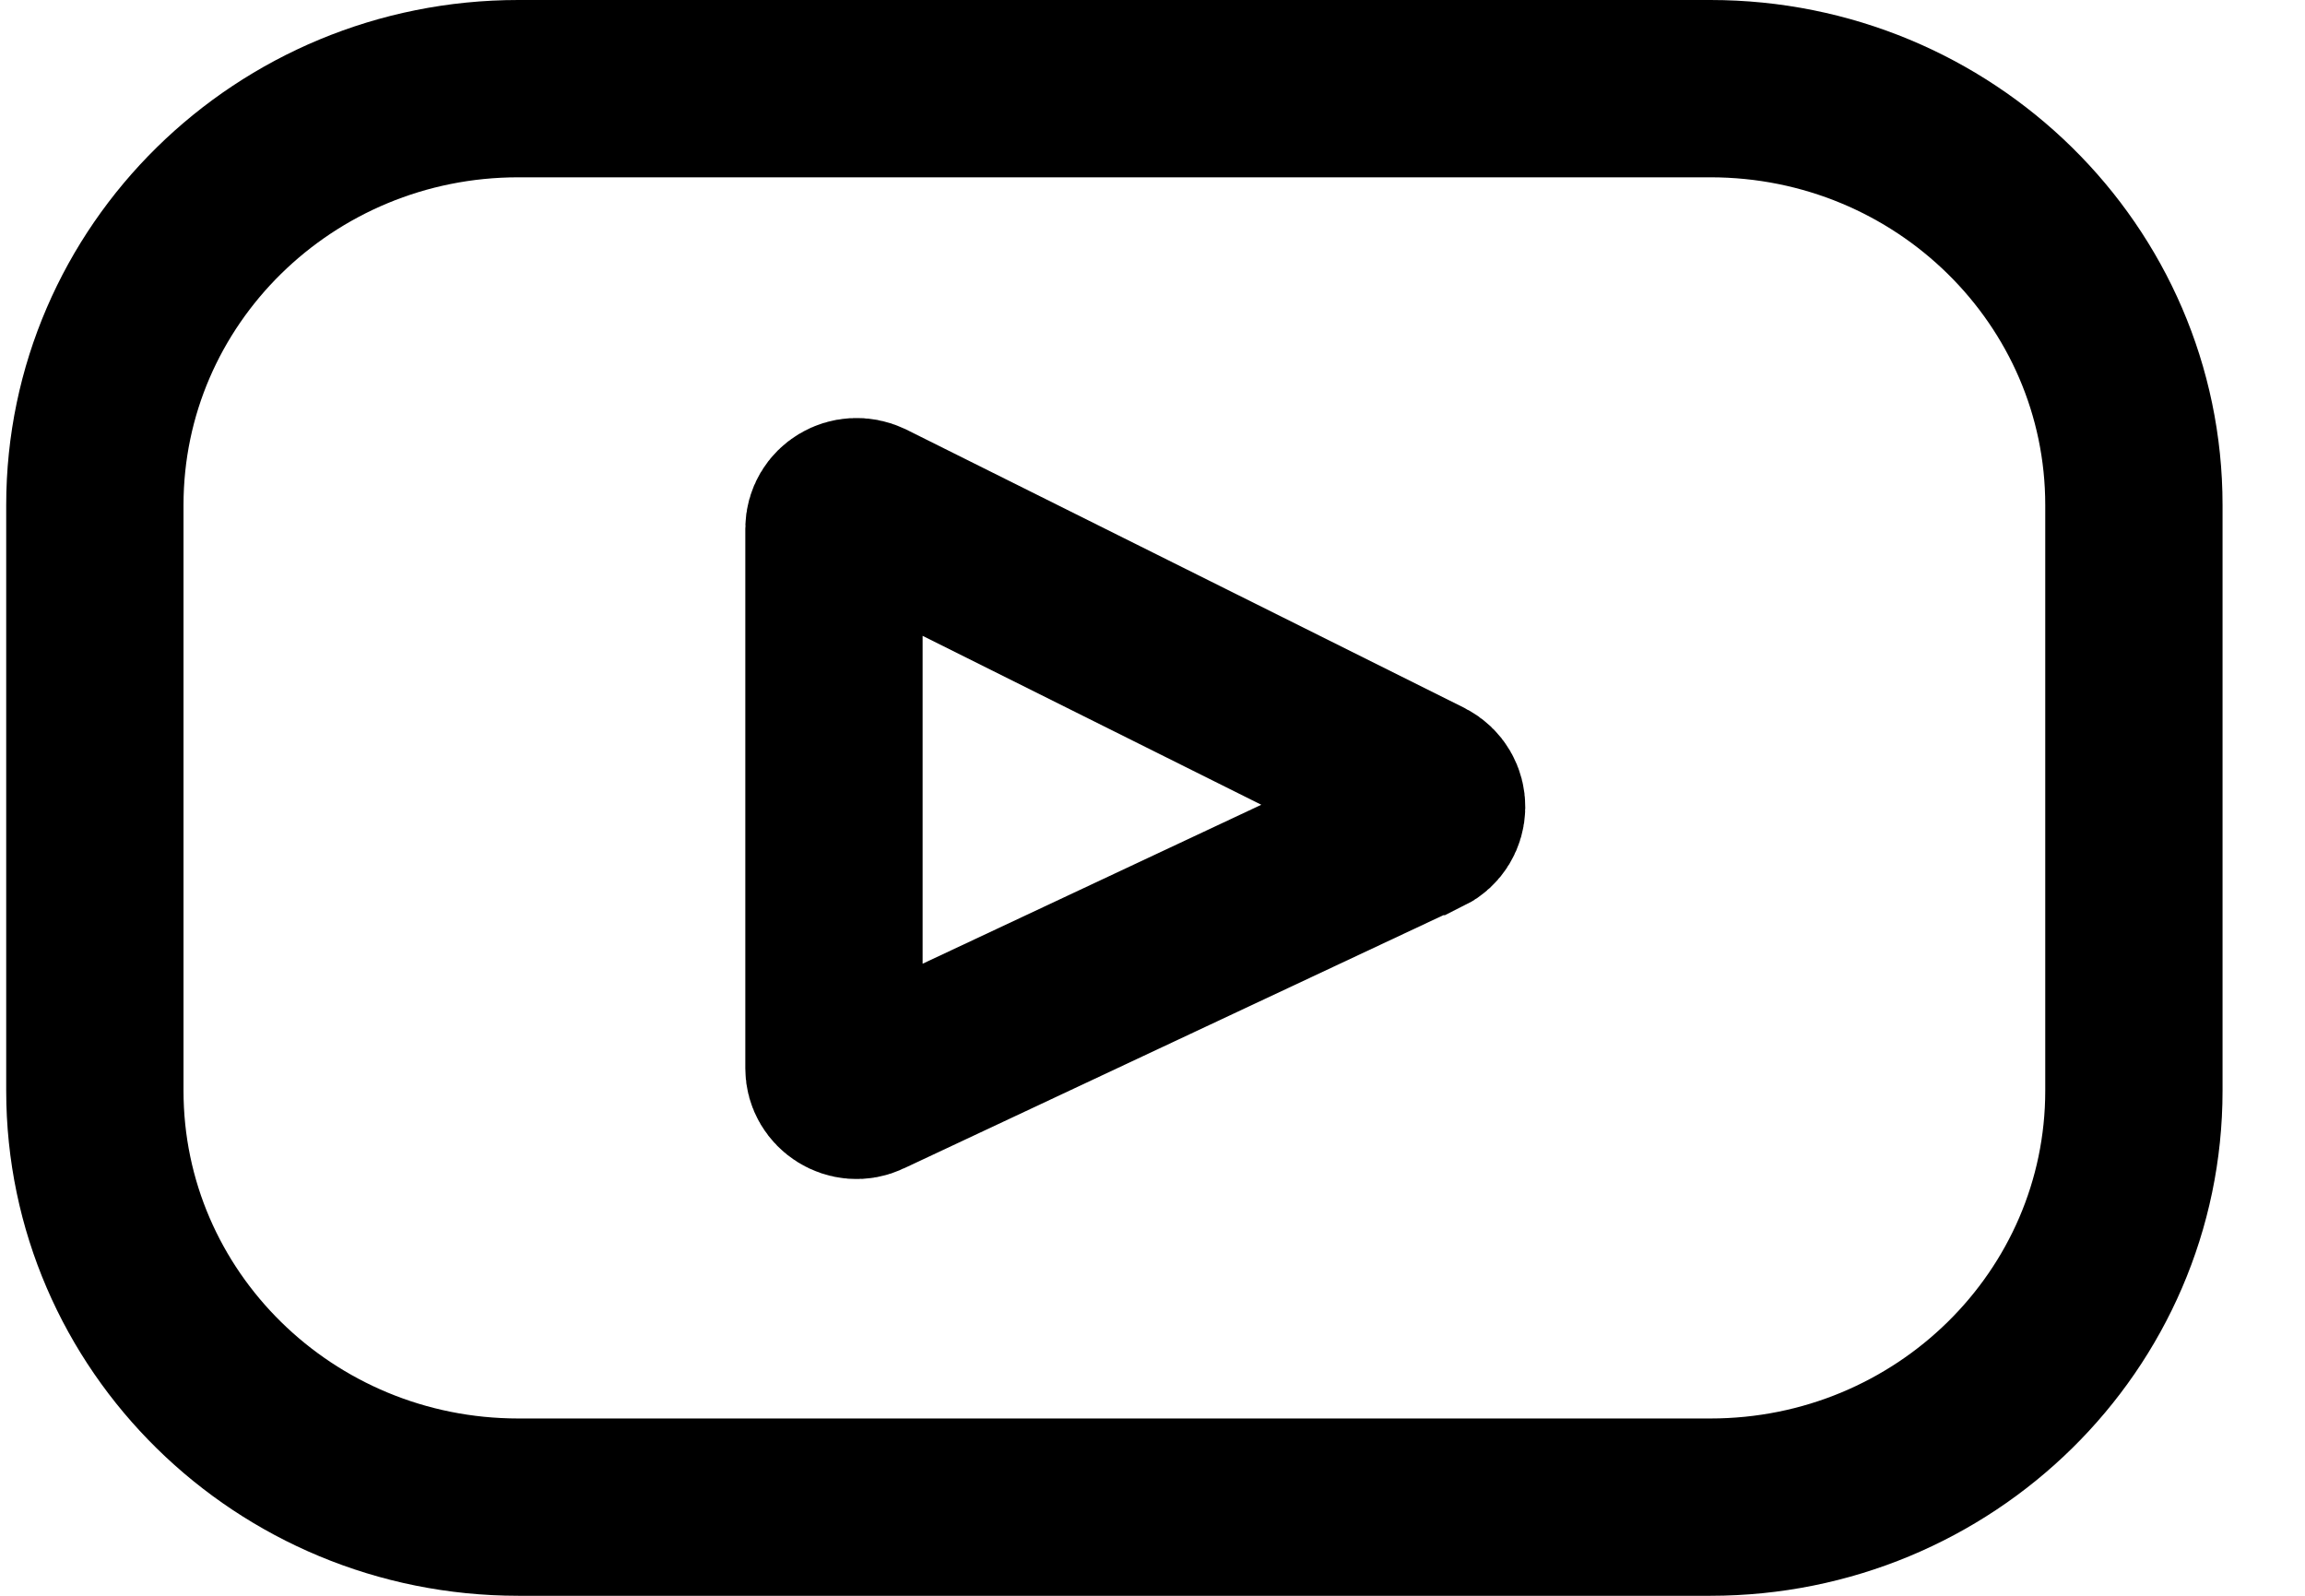 <svg width="26" height="18" viewBox="0 0 26 18" fill="none" xmlns="http://www.w3.org/2000/svg">
<path d="M19.293 1H5.847C3.209 1 1.07 3.103 1.07 5.697V12.303C1.07 14.897 3.209 17 5.847 17H19.293C21.931 17 24.07 14.897 24.07 12.303V5.697C24.07 3.103 21.931 1 19.293 1ZM16.058 9.323L9.77 12.274C9.604 12.355 9.407 12.229 9.407 12.051V5.964C9.407 5.778 9.604 5.66 9.778 5.741L16.066 8.877C16.255 8.974 16.247 9.234 16.066 9.323H16.058Z" stroke="black" stroke-width="2" stroke-miterlimit="10"/>
</svg>
